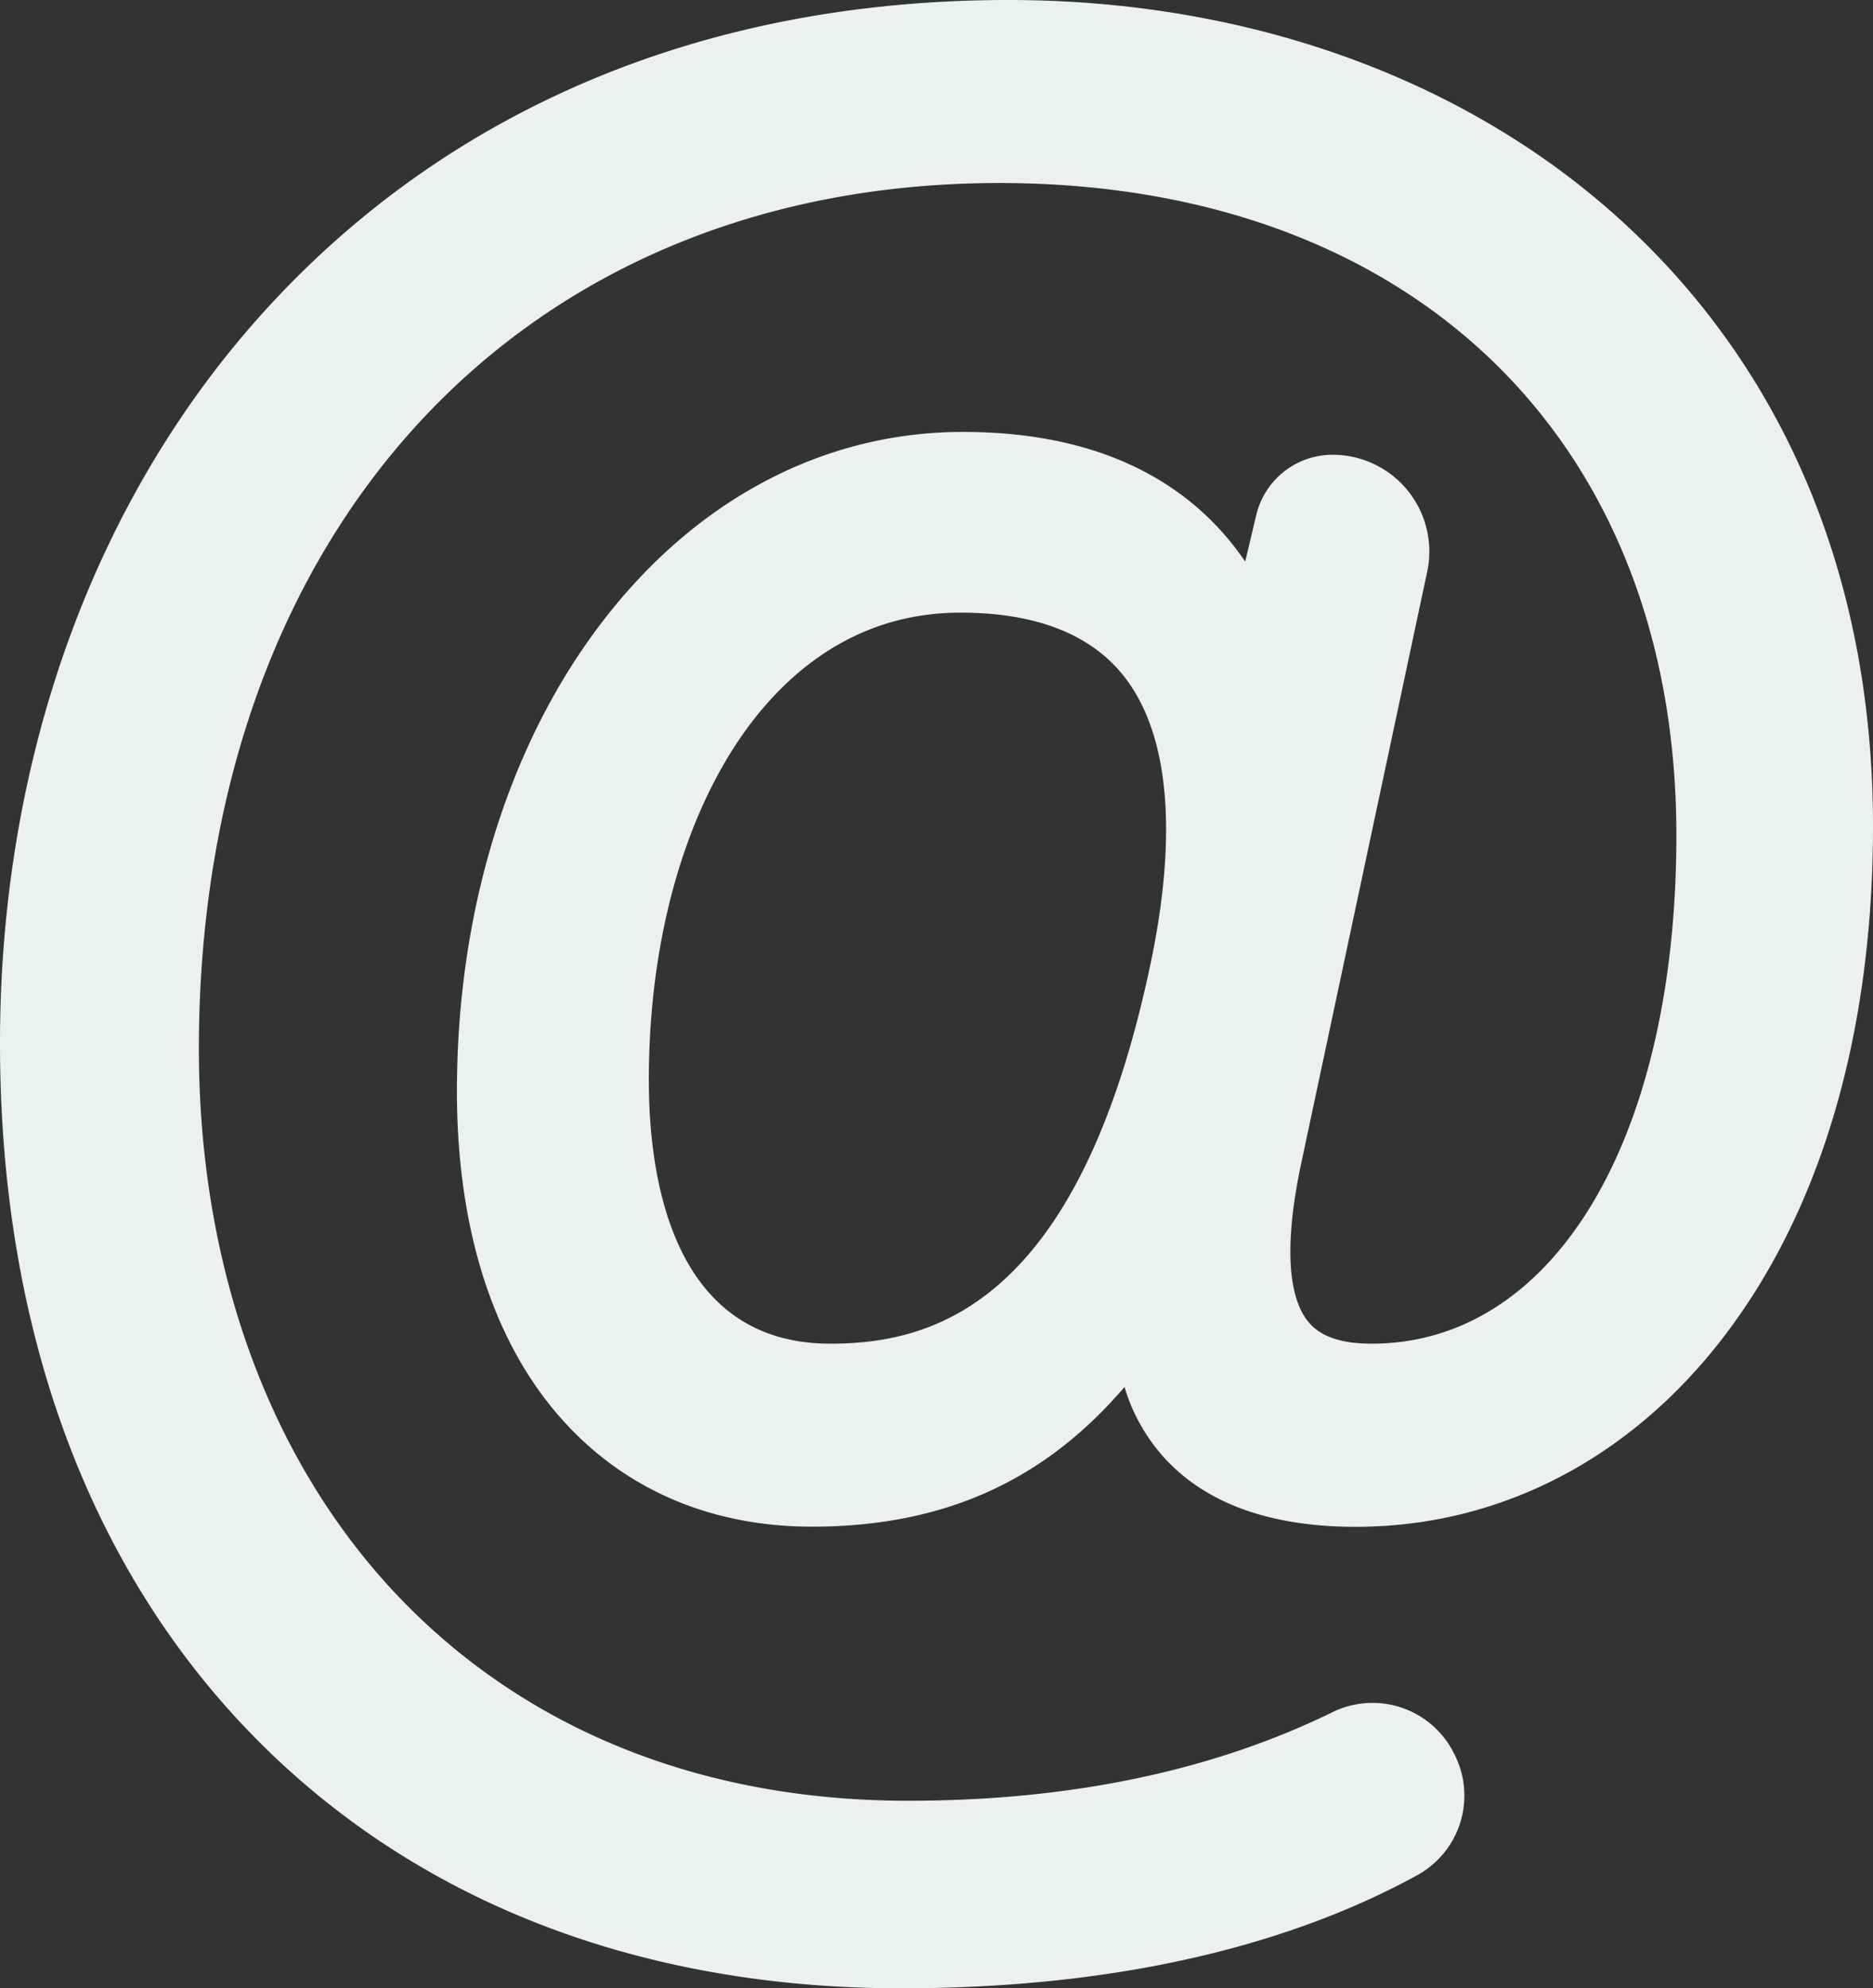 <?xml version="1.0" encoding="UTF-8" standalone="no"?><svg xmlns="http://www.w3.org/2000/svg" xmlns:xlink="http://www.w3.org/1999/xlink" data-name="Layer 1" fill="#000000" height="562.6" preserveAspectRatio="xMidYMid meet" version="1" viewBox="0.0 0.0 530.3 562.6" width="530.3" zoomAndPan="magnify"><rect x="0.0" y="0.0" width="530.3" height="562.6" fill="#333333" stroke="none"/><g id="change1_1"><path d="M458.11,61.59C414,21.87,352.74,0,285.52,0,200.7,0,128.29,30,76.13,86.66,27,140,0,214.09,0,295.22c0,79.91,24.57,147.45,71.06,195.33,45.78,47.16,109.43,72.08,184.07,72.08,69,0,115.77-15.36,146.12-32a25.69,25.69,0,0,0,10.7-33.9l-.29-.58a25.75,25.75,0,0,0-34.53-11.59c-34,16.6-74.23,25-120.06,25-56.8,0-105.77-19.05-141.63-55.09C77,415.82,56,359.29,56.31,295.26,57,149.63,148,51.79,282.93,51.79c116.45,0,191.7,72.45,191.7,184.59,0,86-34.68,143.84-86.3,143.84-8.7,0-14.6-2.06-18-6.3-4.14-5.11-7.82-17.06-1.88-44.92l35.63-167.23a27.38,27.38,0,0,0-26.78-33.09h0a22.24,22.24,0,0,0-21.63,17.1l-3.12,13.14c-12.51-18.47-36-36.7-79.93-36.7-39.77,0-76.35,19.5-103,54.93-26,34.49-40.25,81.24-40.25,131.65,0,38.4,10,70.14,28.82,91.79C176,421.15,200.86,432,229.91,432c36.87,0,65.51-12.67,88.47-39.53a51.89,51.89,0,0,0,11.75,20.57c11.81,12.58,29.87,19,53.68,19,40.69,0,77.74-19.14,104.33-53.9,27.58-36.05,42.16-86,42.16-144.32C530.3,163.69,505.34,104.15,458.11,61.59ZM271.94,173.36c21.16,0,36.68,6,46.12,17.8,13.35,16.7,15.7,46.33,6.79,85.71-20.58,92.64-61.09,103.35-89.77,103.35-44.7,0-51.38-46.77-51.38-74.65,0-36.59,8.62-70.08,24.26-94.3C219.13,194,239.3,173.36,271.94,173.36Z" fill="#ecf0f1"/></g></svg>